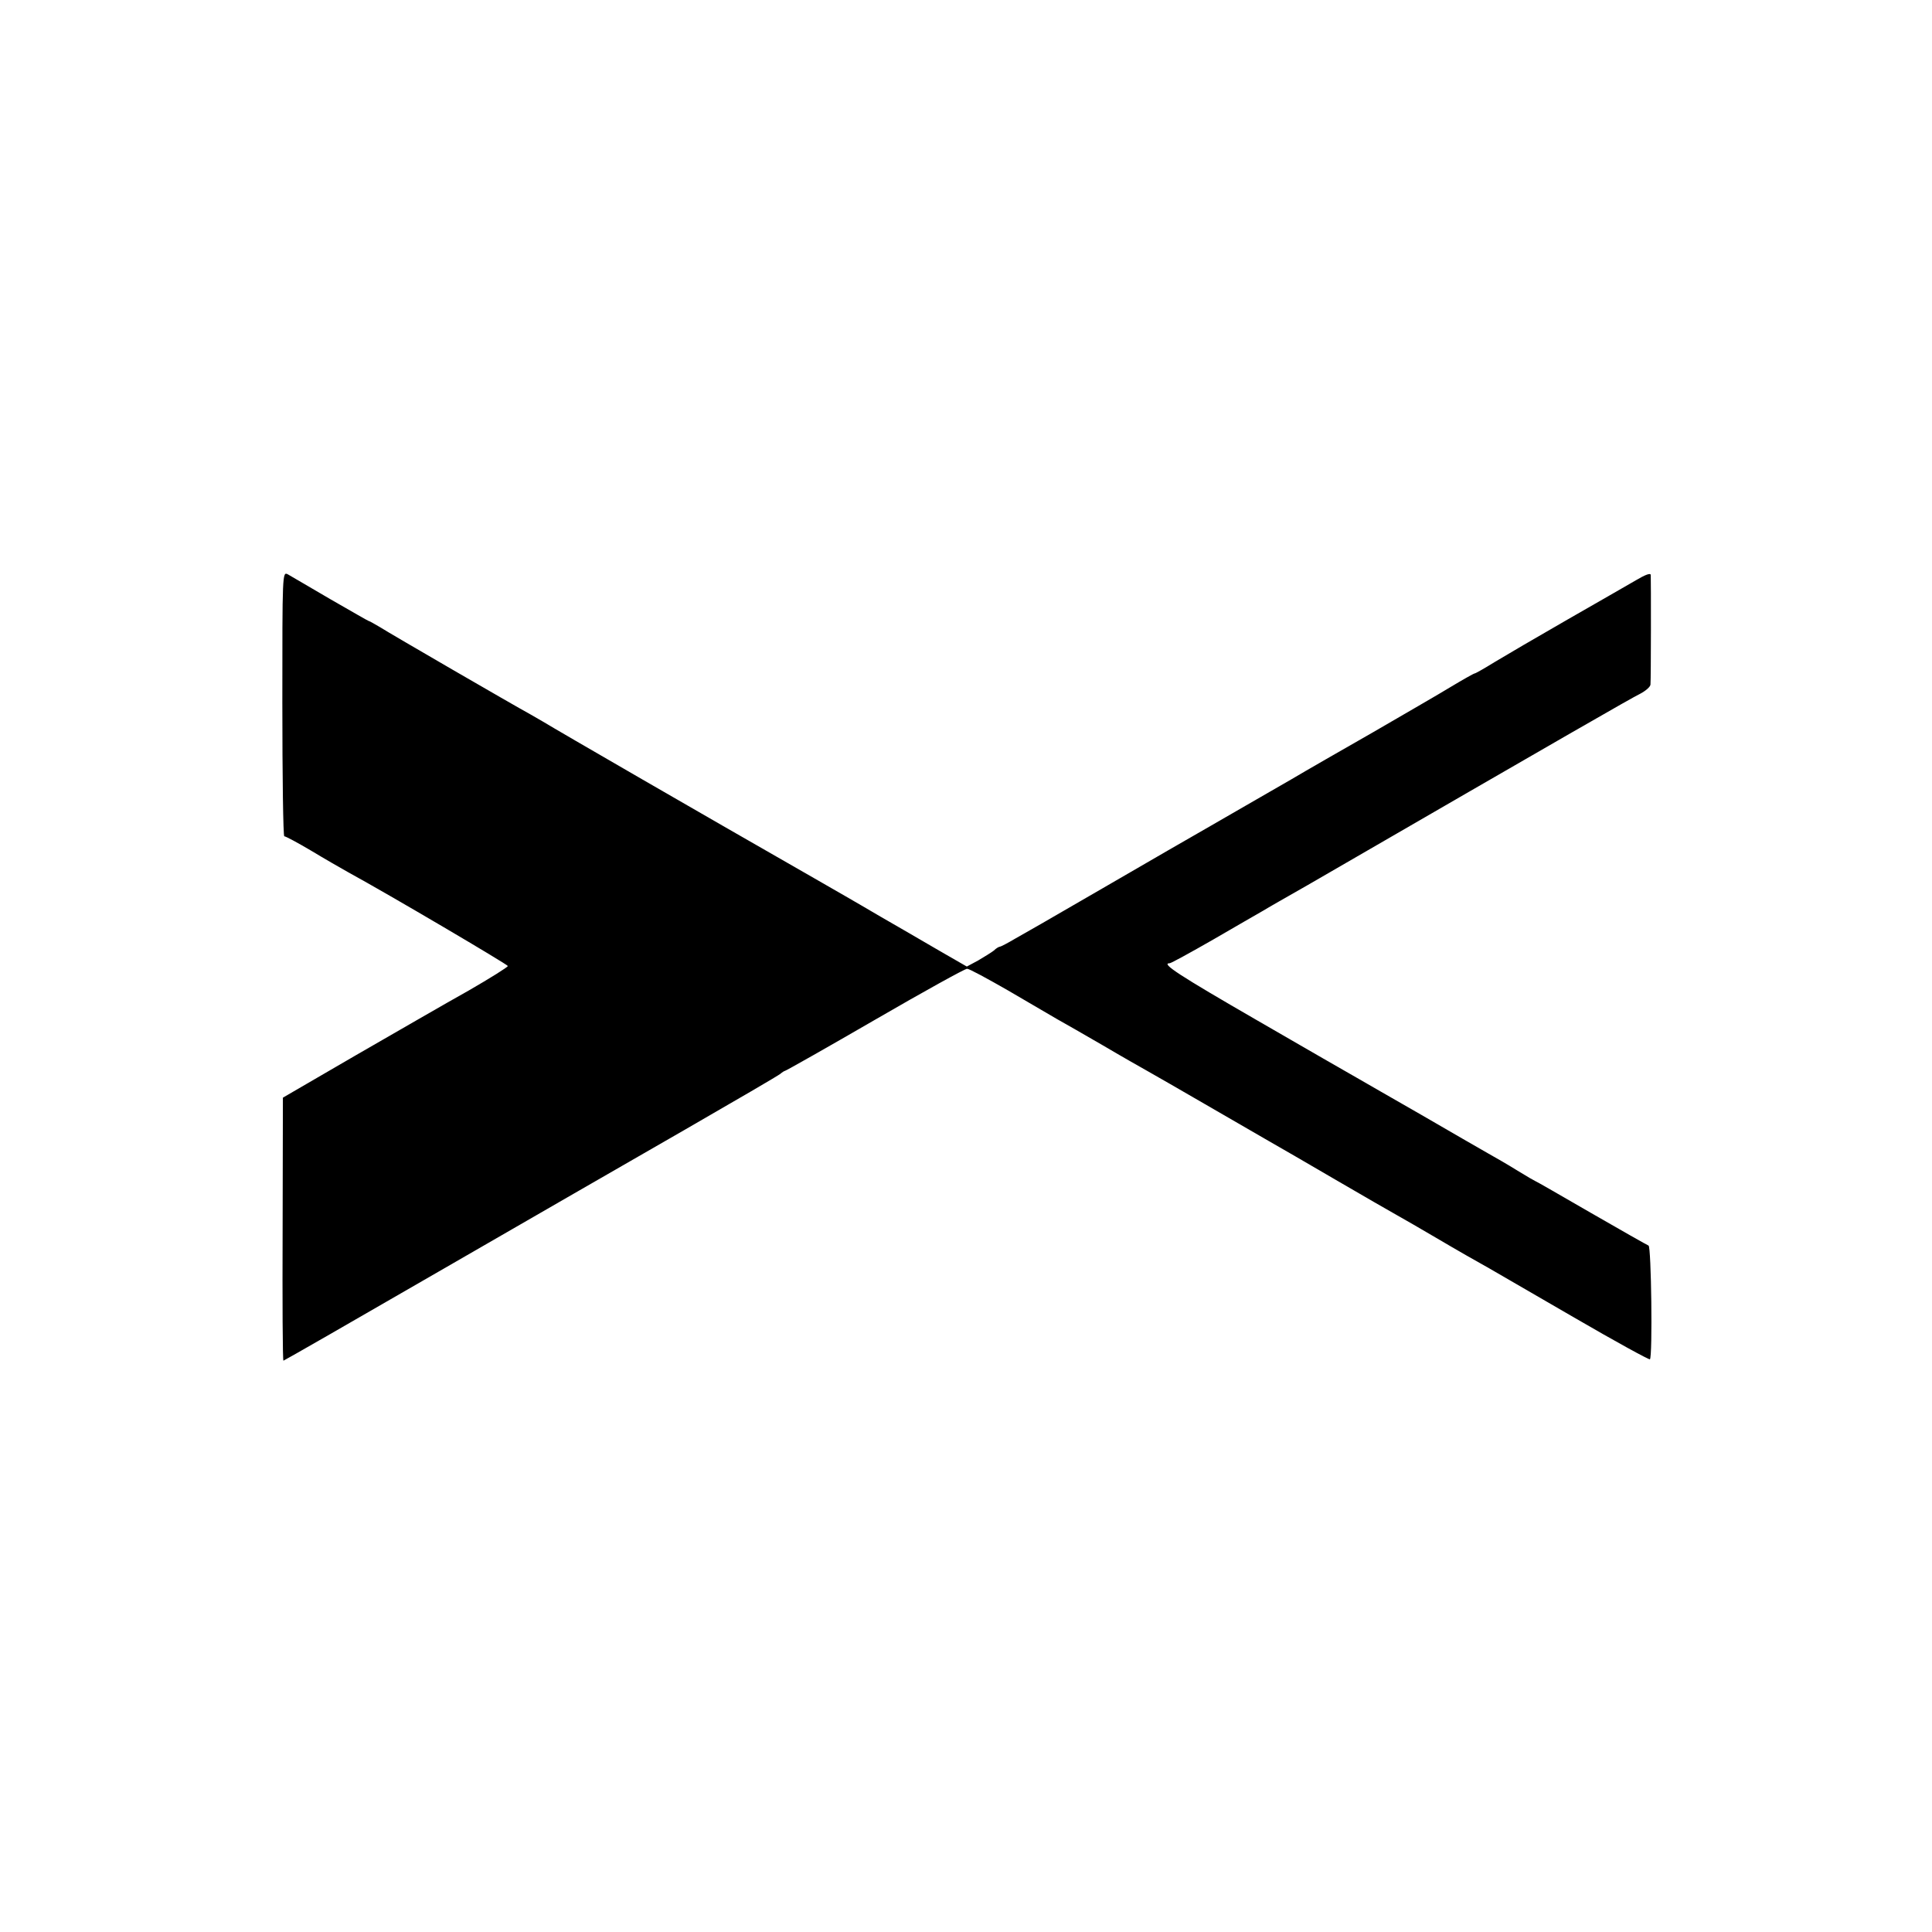 <?xml version="1.0" standalone="no"?>
<!DOCTYPE svg PUBLIC "-//W3C//DTD SVG 20010904//EN"
 "http://www.w3.org/TR/2001/REC-SVG-20010904/DTD/svg10.dtd">
<svg version="1.0" xmlns="http://www.w3.org/2000/svg"
 width="700pt" height="700pt" viewBox="0 0 700 700"
 preserveAspectRatio="xMidYMid meet">
<g transform="translate(0,700) scale(0.1,-0.1)"
fill="#000000" stroke="none">
<path d="M1023 4450 c0 -264 3 -480 7 -480 5 0 48 -23 97 -52 48 -29 109 -64
134 -78 152 -83 579 -335 579 -340 0 -4 -64 -44 -142 -89 -79 -44 -262 -150
-408 -234 l-265 -154 -1 -476 c-1 -263 0 -477 3 -477 2 0 255 145 561 322 306
177 708 408 892 514 184 106 340 197 347 203 7 6 15 11 17 11 3 0 150 83 326
185 176 102 326 185 334 185 8 0 74 -36 149 -79 74 -43 154 -90 178 -104 24
-13 98 -56 164 -94 66 -39 140 -81 165 -95 25 -14 117 -67 205 -118 88 -51
192 -111 230 -133 39 -22 149 -86 245 -142 96 -56 195 -113 220 -127 25 -14
86 -49 135 -78 102 -60 143 -83 200 -115 22 -13 161 -93 309 -179 148 -86 272
-154 274 -151 10 9 5 409 -5 412 -5 2 -99 55 -208 118 -109 63 -199 115 -201
115 -1 0 -31 17 -65 38 -35 22 -84 50 -109 64 -25 14 -132 76 -239 138 -107
61 -212 122 -235 135 -23 13 -185 106 -361 208 -284 164 -350 207 -317 207 5
0 76 39 158 86 82 48 163 94 180 104 16 10 88 51 160 92 952 551 1175 679
1206 694 21 11 38 26 38 34 2 19 2 381 1 397 -1 8 -21 0 -53 -19 -29 -17 -141
-81 -249 -143 -108 -62 -226 -131 -264 -154 -37 -23 -69 -41 -72 -41 -3 0 -42
-22 -87 -49 -44 -27 -171 -100 -281 -164 -110 -63 -243 -139 -295 -170 -159
-92 -181 -104 -300 -173 -63 -36 -129 -74 -146 -84 -59 -34 -419 -243 -463
-268 -25 -14 -67 -38 -93 -53 -27 -16 -52 -29 -55 -29 -4 0 -14 -6 -22 -14 -9
-7 -35 -23 -57 -36 l-41 -22 -99 57 c-55 32 -112 65 -129 75 -37 21 -135 78
-155 90 -8 5 -85 49 -170 98 -411 235 -928 534 -982 567 -9 5 -29 17 -45 26
-64 35 -511 294 -545 316 -21 12 -39 23 -42 23 -2 0 -64 36 -139 79 -74 43
-143 84 -154 90 -20 10 -20 8 -20 -469z"/>
</g>
</svg>

